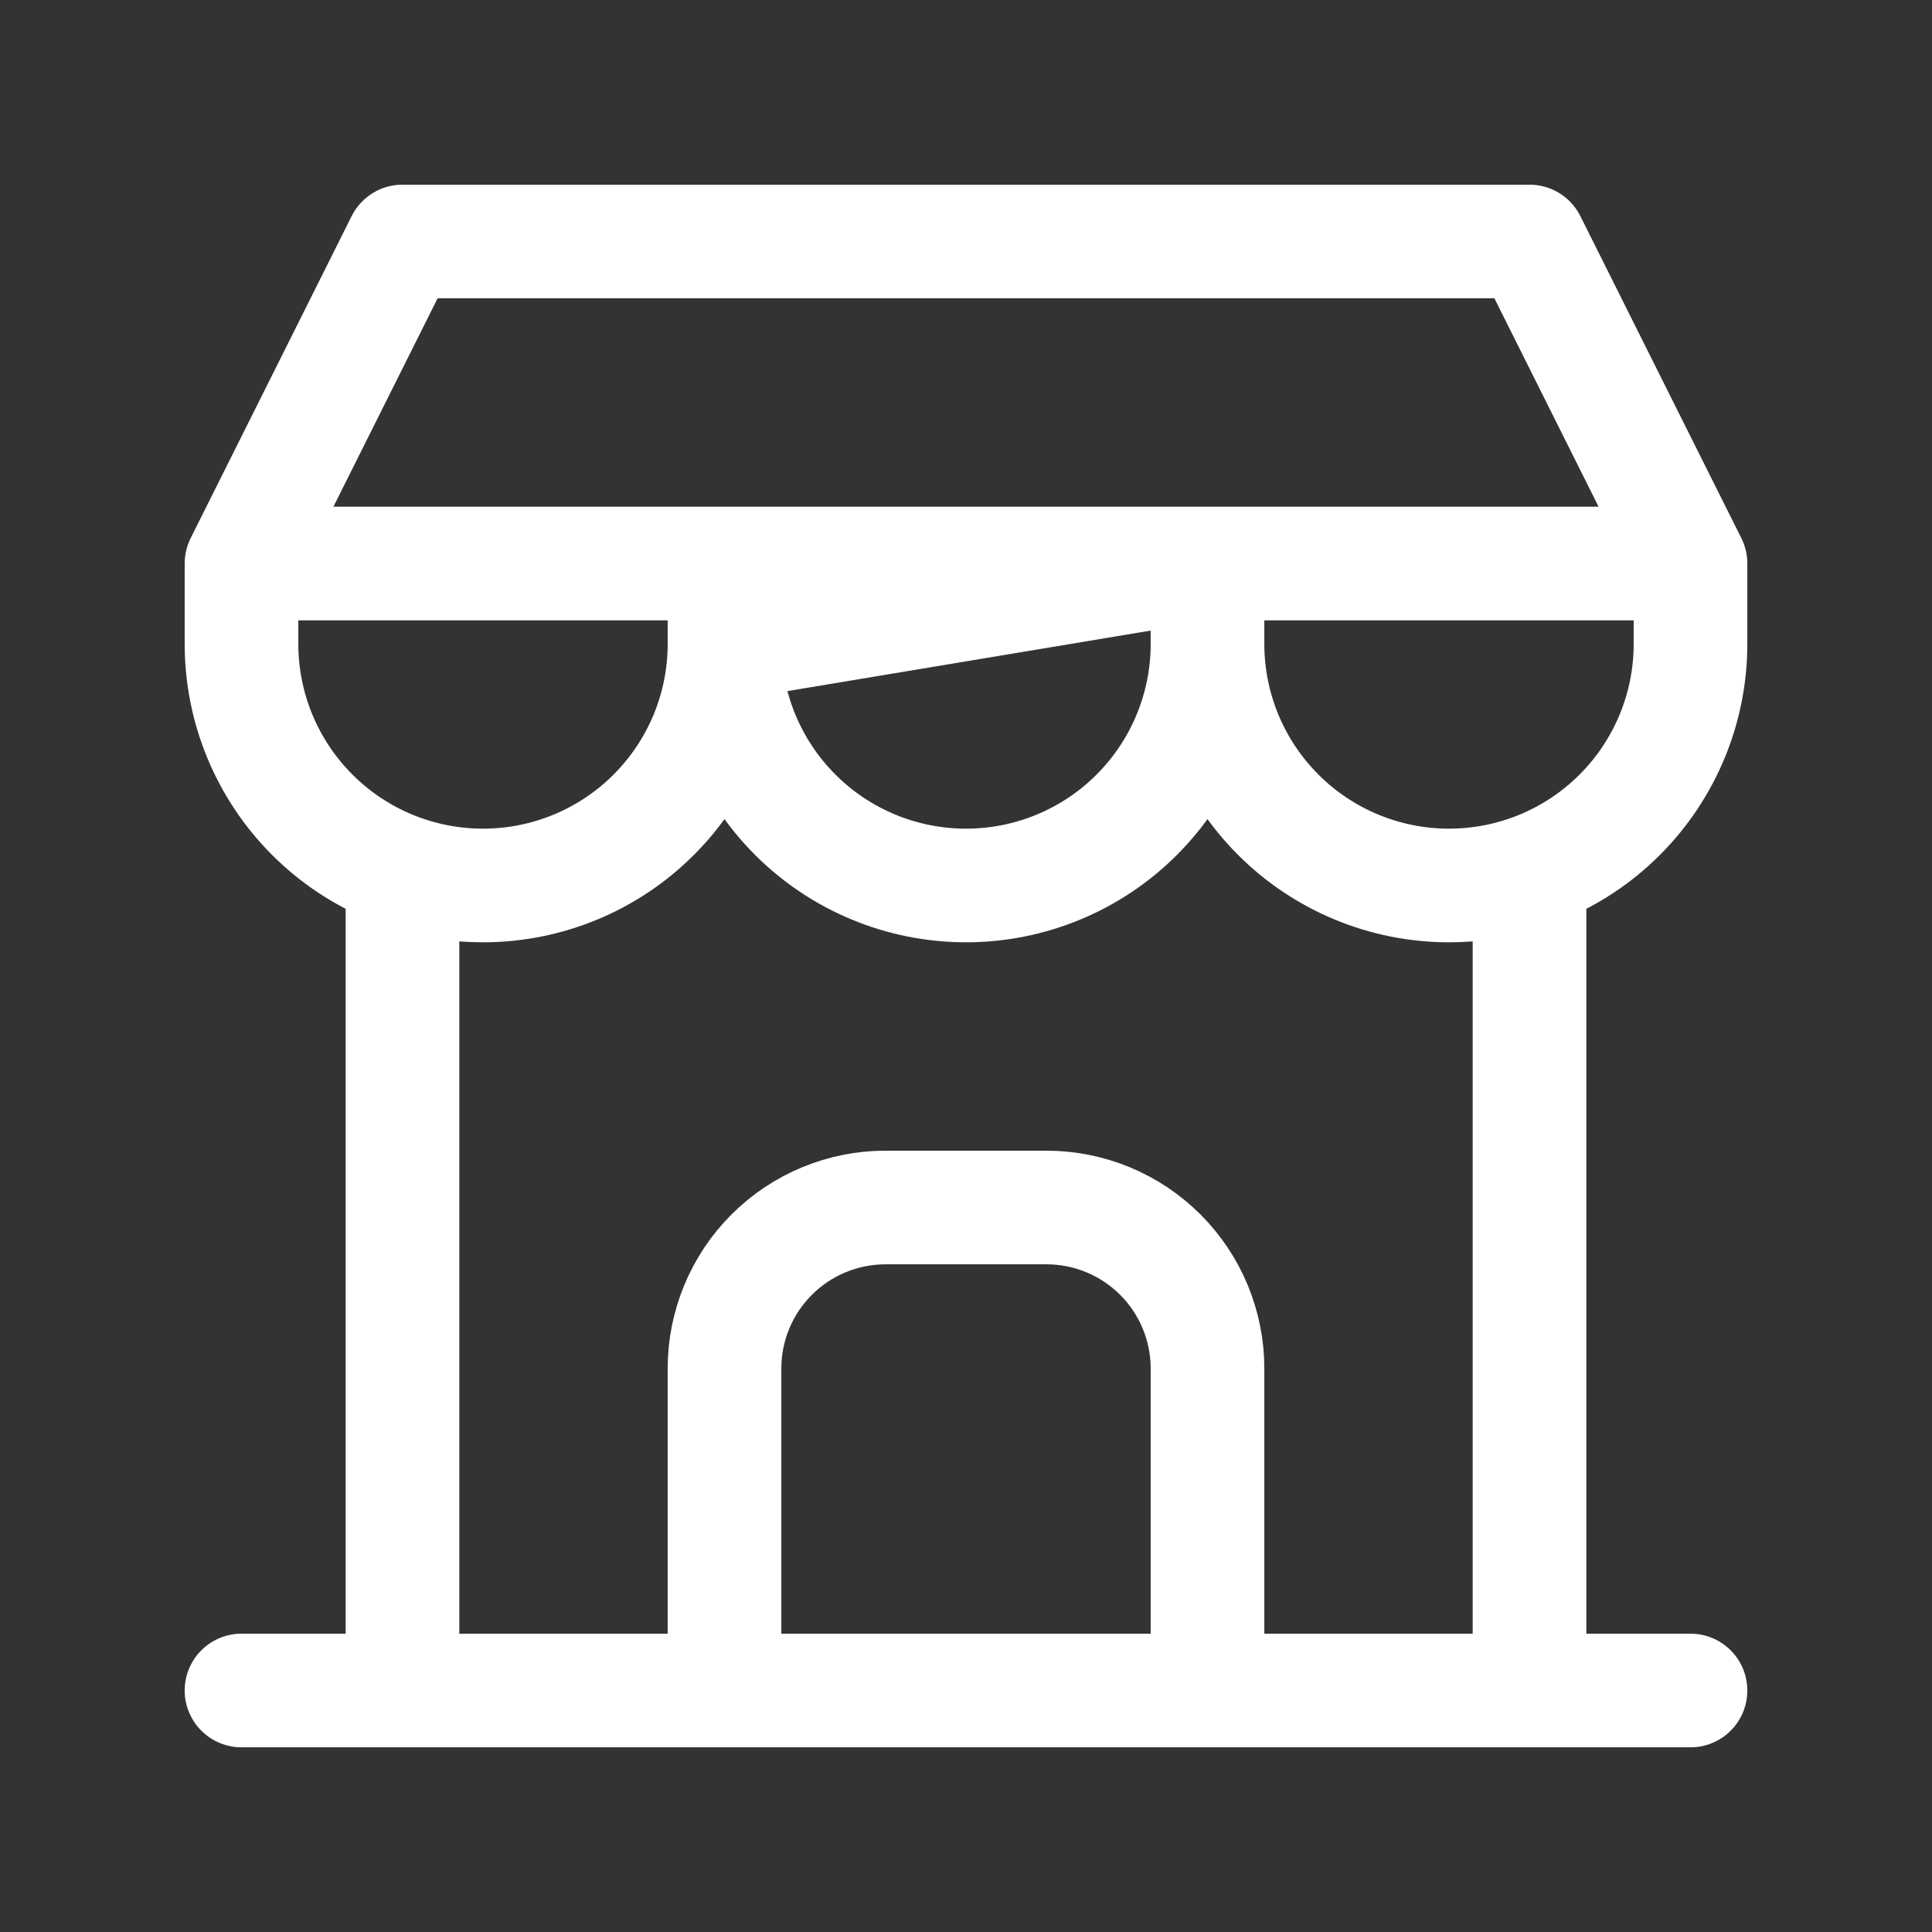 <svg width="34" height="34" viewBox="0 0 34 34" fill="none" xmlns="http://www.w3.org/2000/svg">
<rect x="0" y="0" width="34" height="34" fill="#333333" stroke="none"/>
<path d="M4.25 29.75H29.75M4.25 9.917V11.333C4.25 12.46 4.698 13.541 5.495 14.338C6.292 15.136 7.373 15.583 8.5 15.583C9.627 15.583 10.708 15.136 11.505 14.338C12.302 13.541 12.75 12.46 12.75 11.333M4.25 9.917H12.75V11.333M4.25 9.917H29.75M4.25 9.917L7.083 4.25H26.917L29.75 9.917M12.75 11.333C12.75 12.46 13.198 13.541 13.995 14.338C14.792 15.136 15.873 15.583 17 15.583C18.127 15.583 19.208 15.136 20.005 14.338C20.802 13.541 21.25 12.46 21.25 11.333M12.75 11.333L21.25 9.917V11.333M21.25 11.333C21.25 12.46 21.698 13.541 22.495 14.338C23.292 15.136 24.373 15.583 25.5 15.583C26.627 15.583 27.708 15.136 28.505 14.338C29.302 13.541 29.75 12.46 29.75 11.333V9.917M7.083 29.75V15.371M26.917 29.75V15.371M12.75 29.75V24.083C12.75 23.332 13.049 22.611 13.58 22.08C14.111 21.549 14.832 21.25 15.583 21.25H18.417C19.168 21.25 19.889 21.549 20.42 22.08C20.951 22.611 21.25 23.332 21.25 24.083V29.75" stroke="white" stroke-width="2" stroke-linecap="round" stroke-linejoin="round"/>
</svg>
